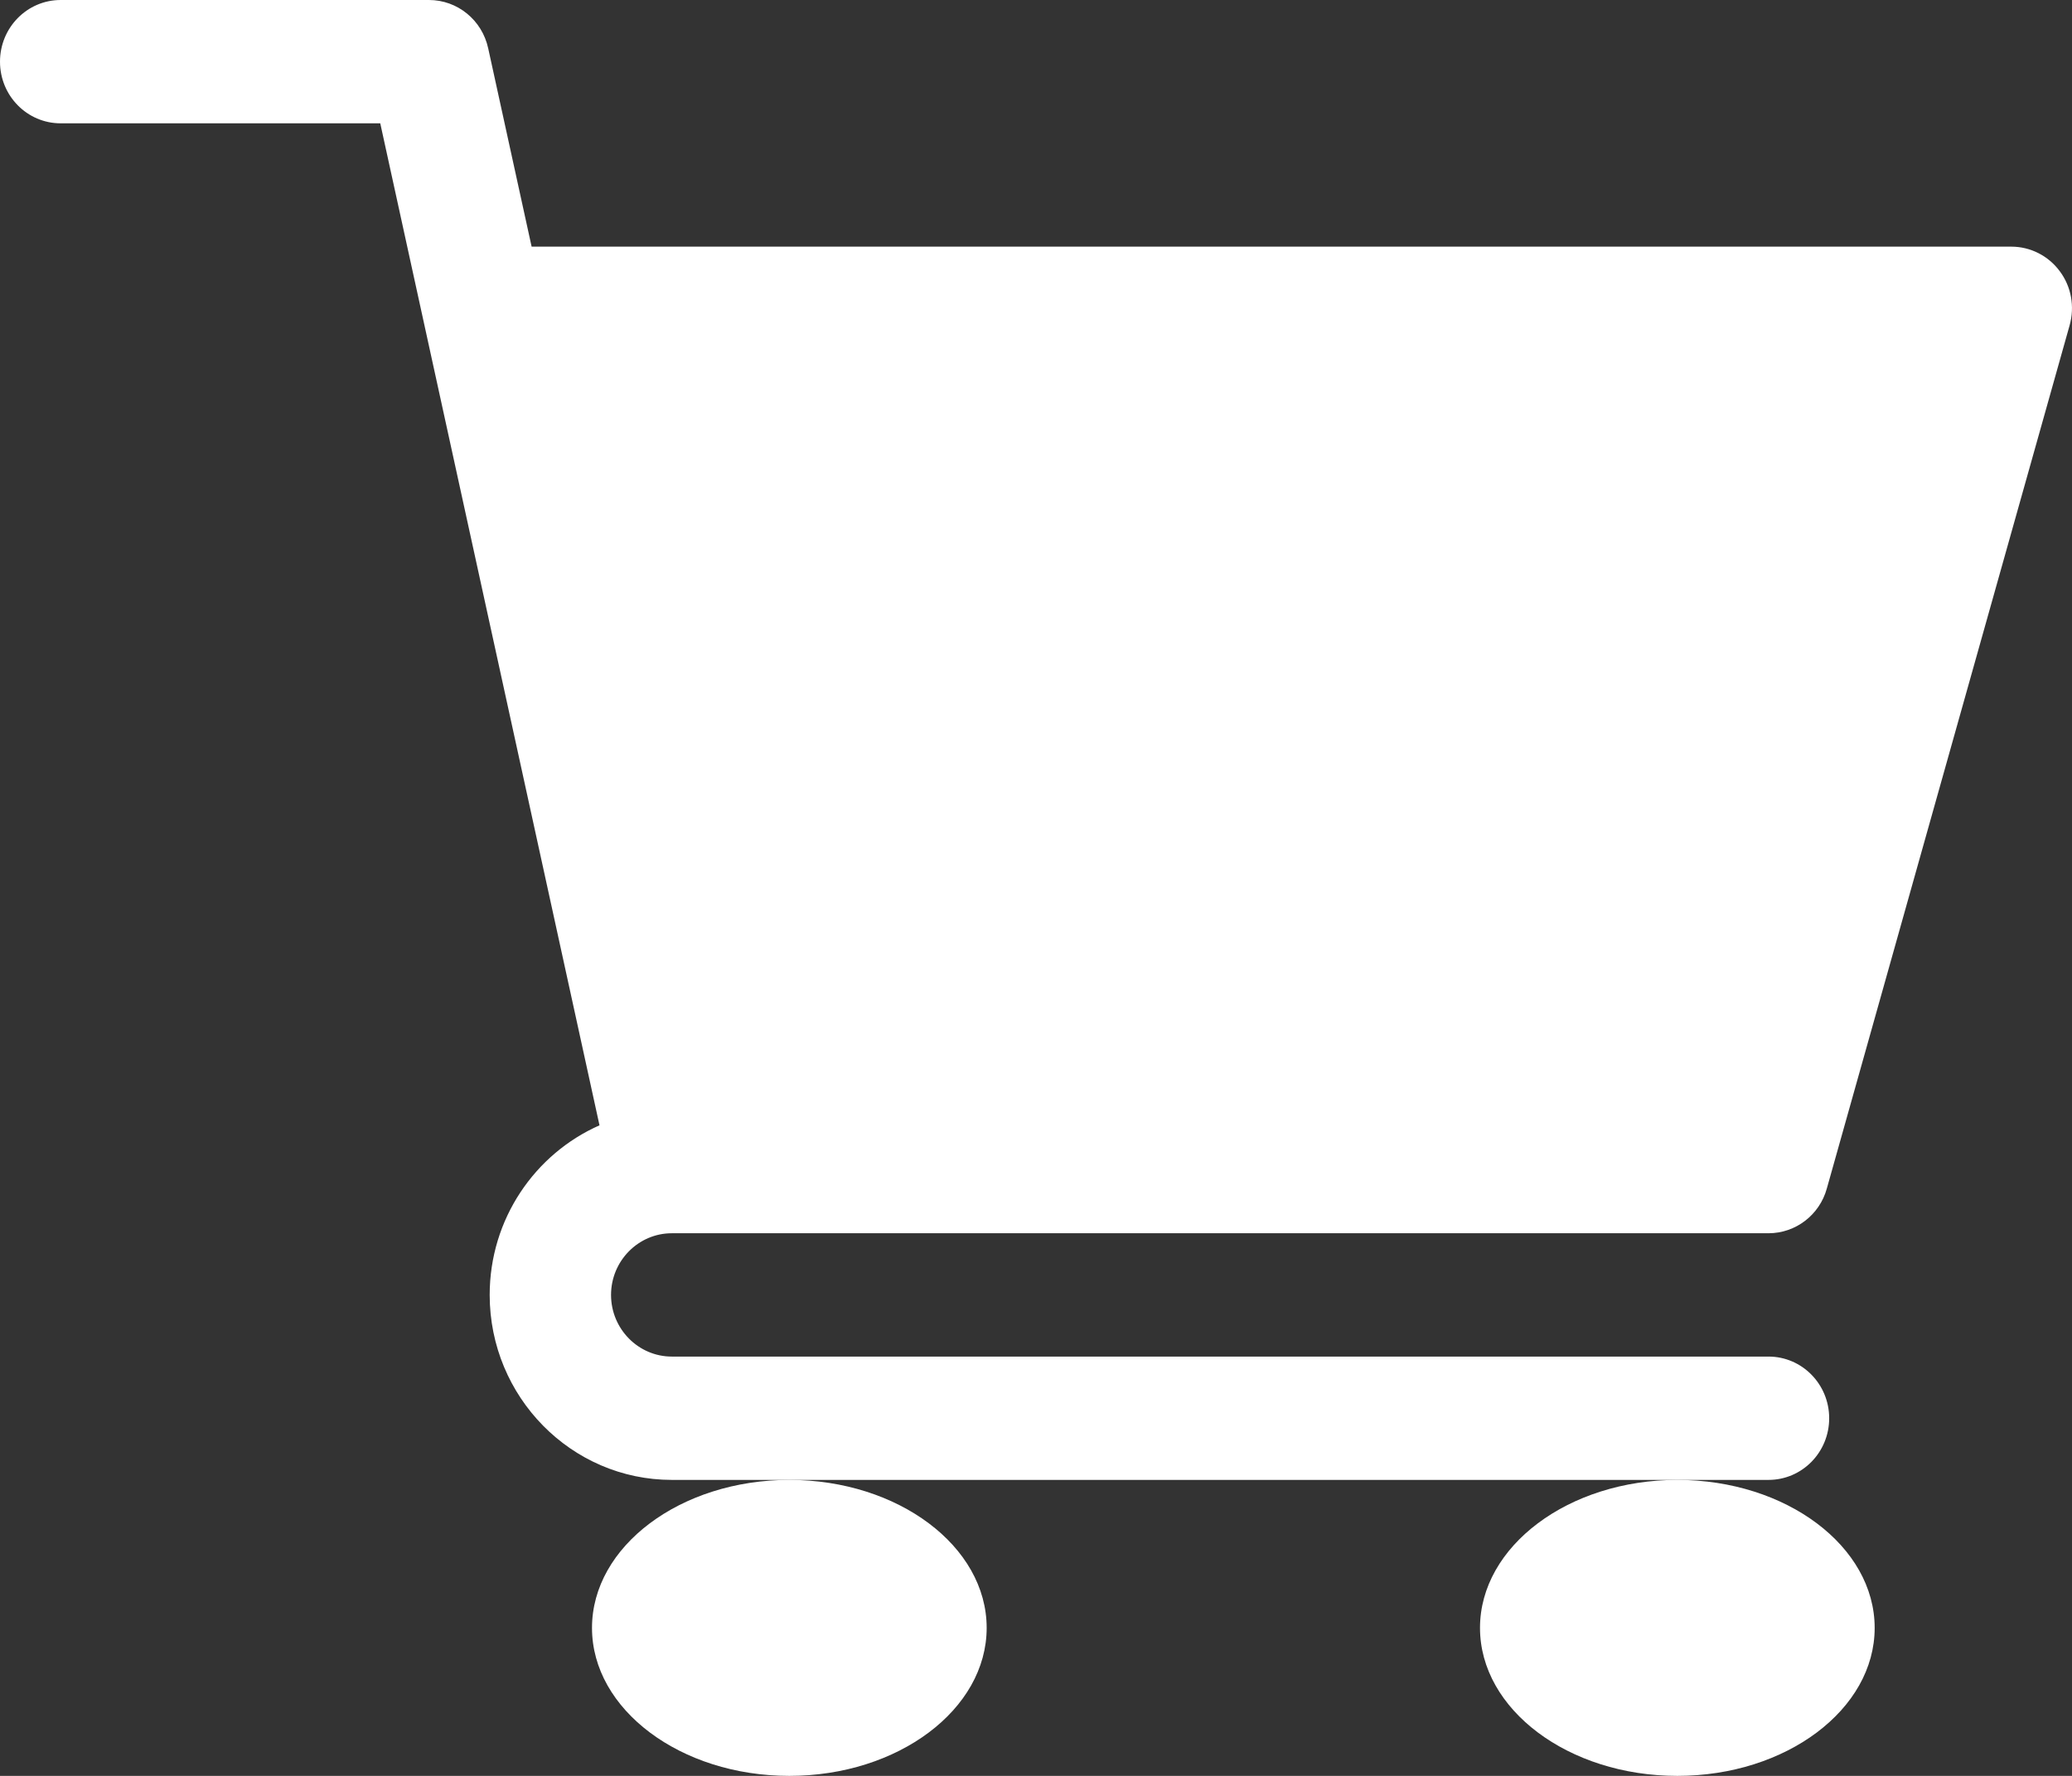 <?xml version="1.0" encoding="UTF-8"?>
<svg width="21px" height="18px" viewBox="0 0 21 18" version="1.1" xmlns="http://www.w3.org/2000/svg" xmlns:xlink="http://www.w3.org/1999/xlink">
    <rect x="0" y="0" width="21" height="18" fill="#333333" stroke="none"/>
    <title>001-shopping-cart</title>
    <g id="v5" stroke="none" stroke-width="1" fill="none" fill-rule="evenodd">
        <g id="power_cleaning_systems_home" transform="translate(-1198, -3)" fill="#FFFFFF" fill-rule="nonzero">
            <g id="001-shopping-cart" transform="translate(1198, 3)">
                <path d="M6.809,12.5 L17.924,12.5 C18.199,12.5 18.441,12.315 18.515,12.047 L20.976,3.297 C21.029,3.108 20.993,2.905 20.876,2.749 C20.76,2.592 20.578,2.5 20.385,2.5 L5.388,2.5 L4.948,0.49 C4.886,0.203 4.636,0 4.348,0 L0.615,0 C0.275,0 0,0.28 0,0.625 C0,0.971 0.275,1.25 0.615,1.25 L3.854,1.25 L6.076,11.406 C5.422,11.695 4.963,12.356 4.963,13.125 C4.963,14.159 5.791,15 6.809,15 L17.924,15 C18.264,15 18.539,14.721 18.539,14.375 C18.539,14.03 18.264,13.75 17.924,13.75 L6.809,13.75 C6.47,13.75 6.193,13.47 6.193,13.125 C6.193,12.78 6.47,12.5 6.809,12.5 Z" id="Path"></path>
                <path d="M6,16.5 C6,17.327 6.897,18 8,18 C9.103,18 10,17.327 10,16.5 C10,15.673 9.103,15 8,15 C6.897,15 6,15.673 6,16.5 Z" id="Path"></path>
                <path d="M15,16.5 C15,17.327 15.897,18 17,18 C18.103,18 19,17.327 19,16.5 C19,15.673 18.103,15 17,15 C15.897,15 15,15.673 15,16.5 Z" id="Path"></path>
            </g>
        </g>
    </g>
</svg>